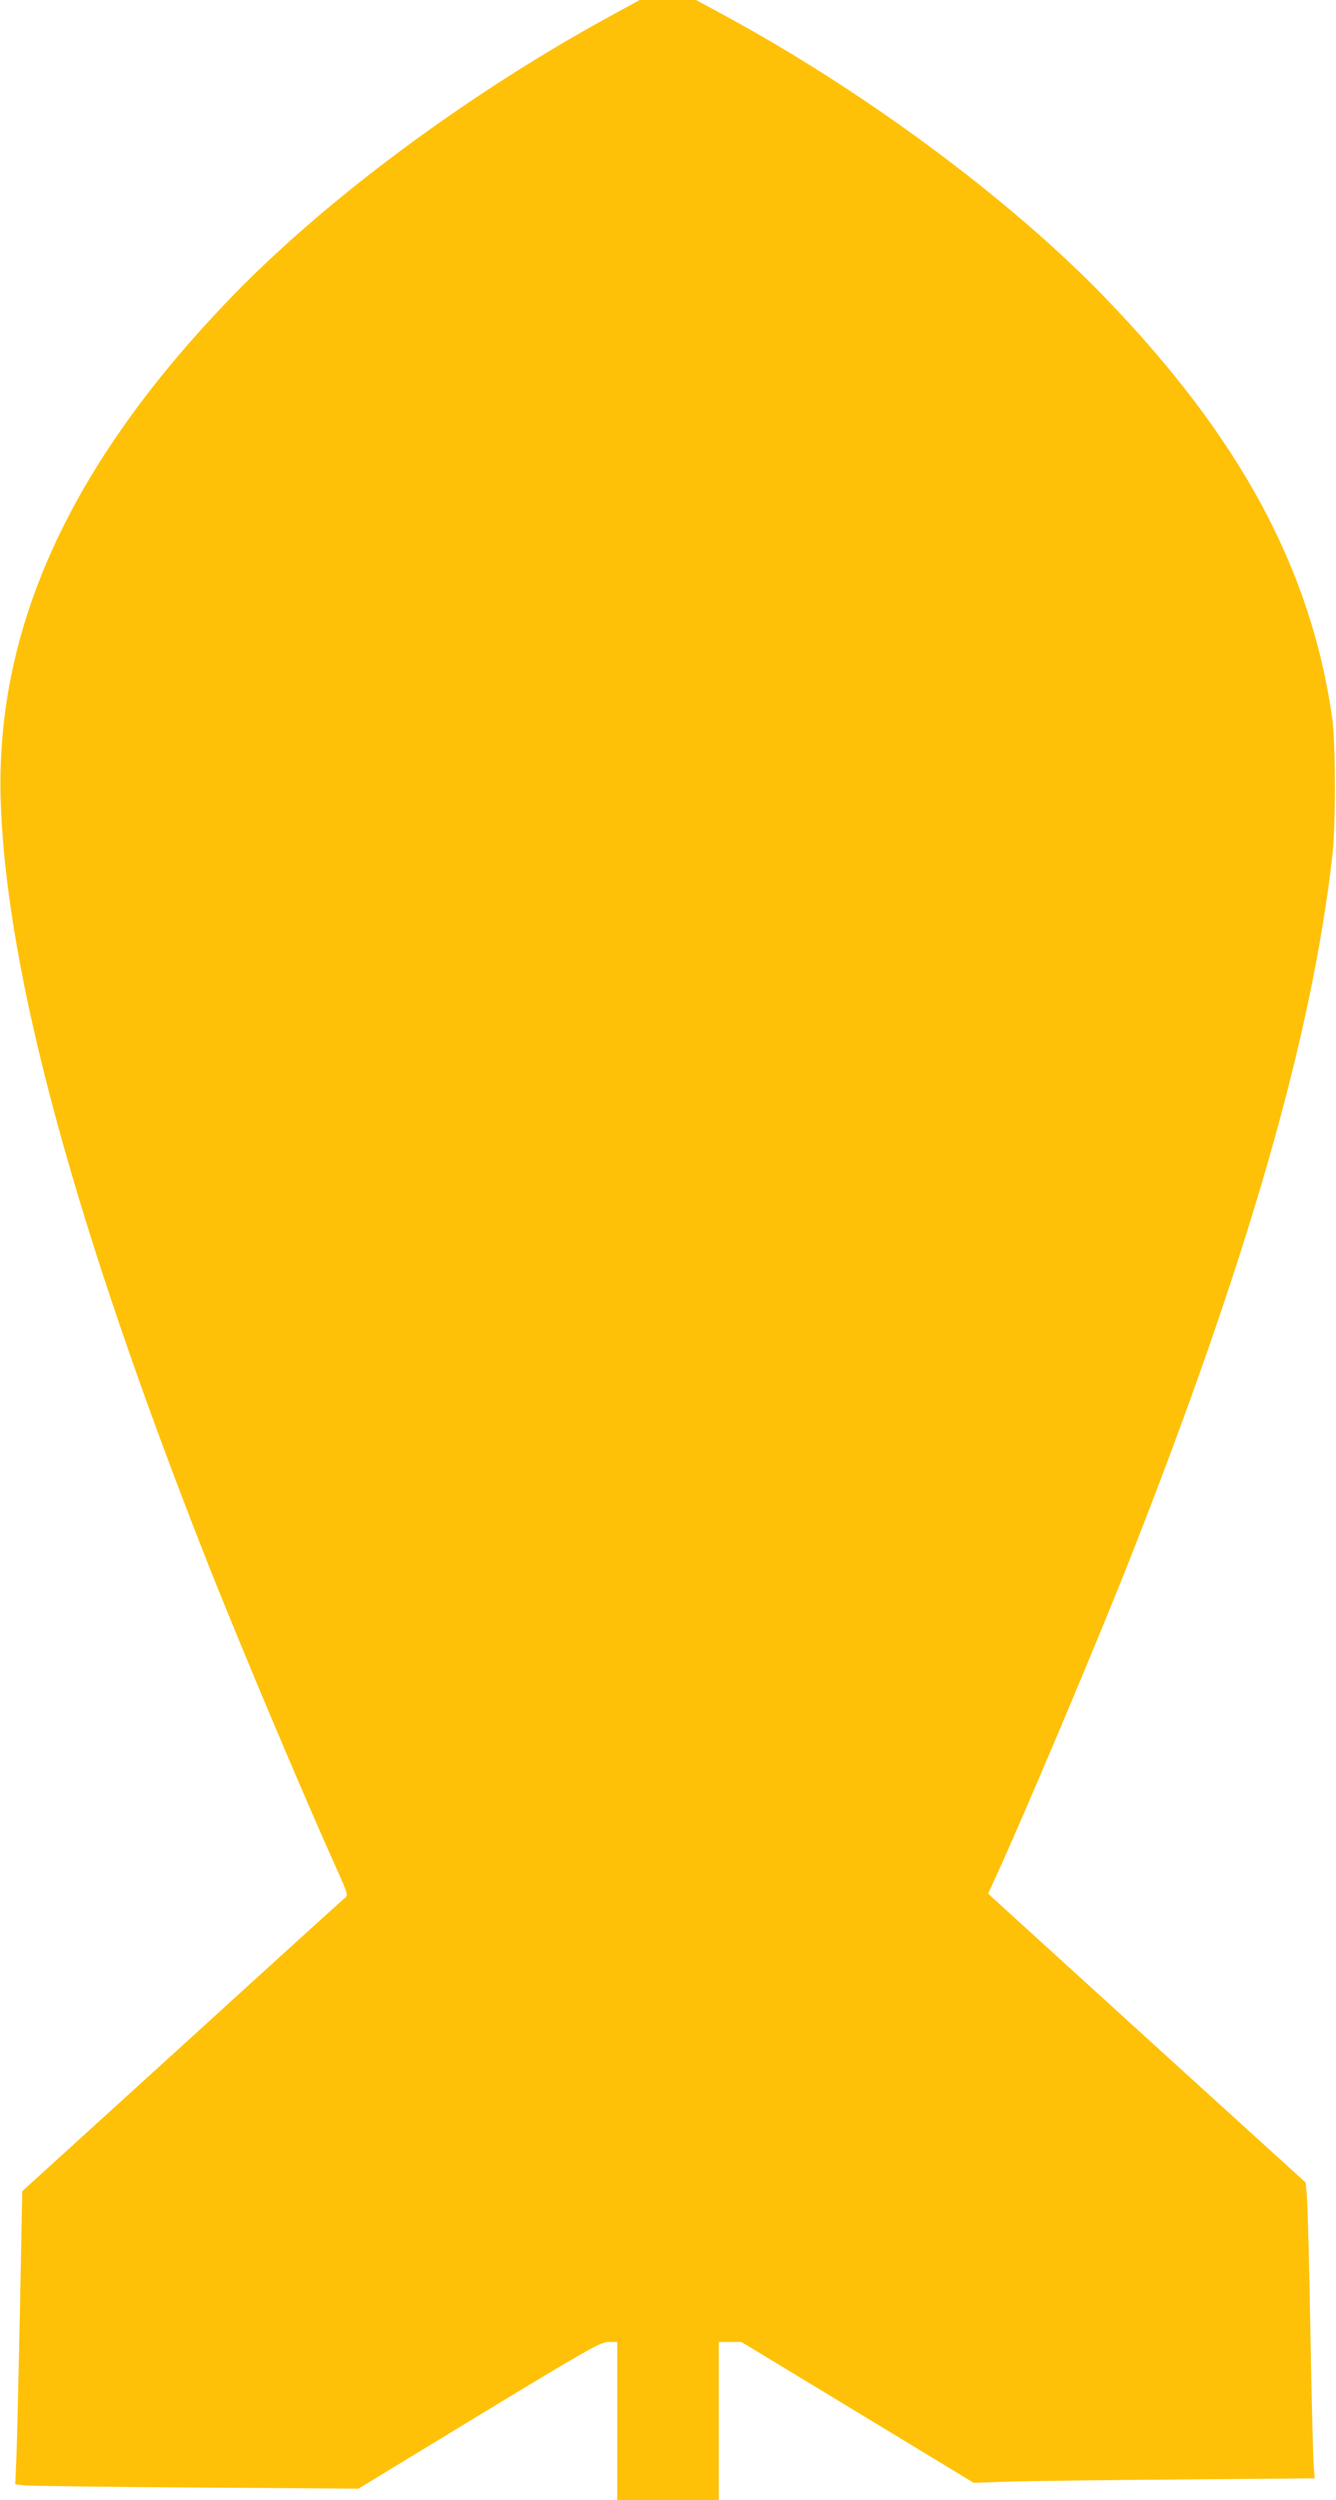 <?xml version="1.0" standalone="no"?>
<!DOCTYPE svg PUBLIC "-//W3C//DTD SVG 20010904//EN"
 "http://www.w3.org/TR/2001/REC-SVG-20010904/DTD/svg10.dtd">
<svg version="1.0" xmlns="http://www.w3.org/2000/svg"
 width="684pt" height="1280pt" viewBox="0 0 684 1280"
 preserveAspectRatio="xMidYMid meet">
<g transform="translate(0,1280) scale(0.1,-0.1)"
fill="#ffc107" stroke="none">
<path d="M3105 12707 c-722 -397 -1437 -928 -1920 -1428 -827 -856 -1212
-1699 -1181 -2589 30 -878 380 -2167 1051 -3871 168 -427 500 -1214 678 -1608
44 -98 49 -115 36 -125 -9 -6 -384 -347 -835 -758 l-820 -746 -12 -614 c-7
-337 -15 -675 -18 -750 l-6 -136 43 -6 c24 -3 420 -8 879 -11 l835 -6 618 376
c567 344 622 375 663 375 l44 0 0 -405 0 -405 260 0 260 0 0 405 0 405 58 0
58 0 594 -360 595 -361 175 6 c96 3 489 8 873 11 l698 6 -5 62 c-3 33 -11 342
-17 686 -6 344 -14 657 -18 696 l-6 70 -790 718 c-434 395 -800 728 -813 740
l-23 22 37 80 c152 332 522 1209 689 1633 604 1533 931 2671 1037 3606 17 150
16 574 -1 695 -108 767 -473 1442 -1166 2159 -486 503 -1227 1052 -1942 1440
l-149 81 -145 0 -144 0 -170 -93z"/>
</g>
</svg>
